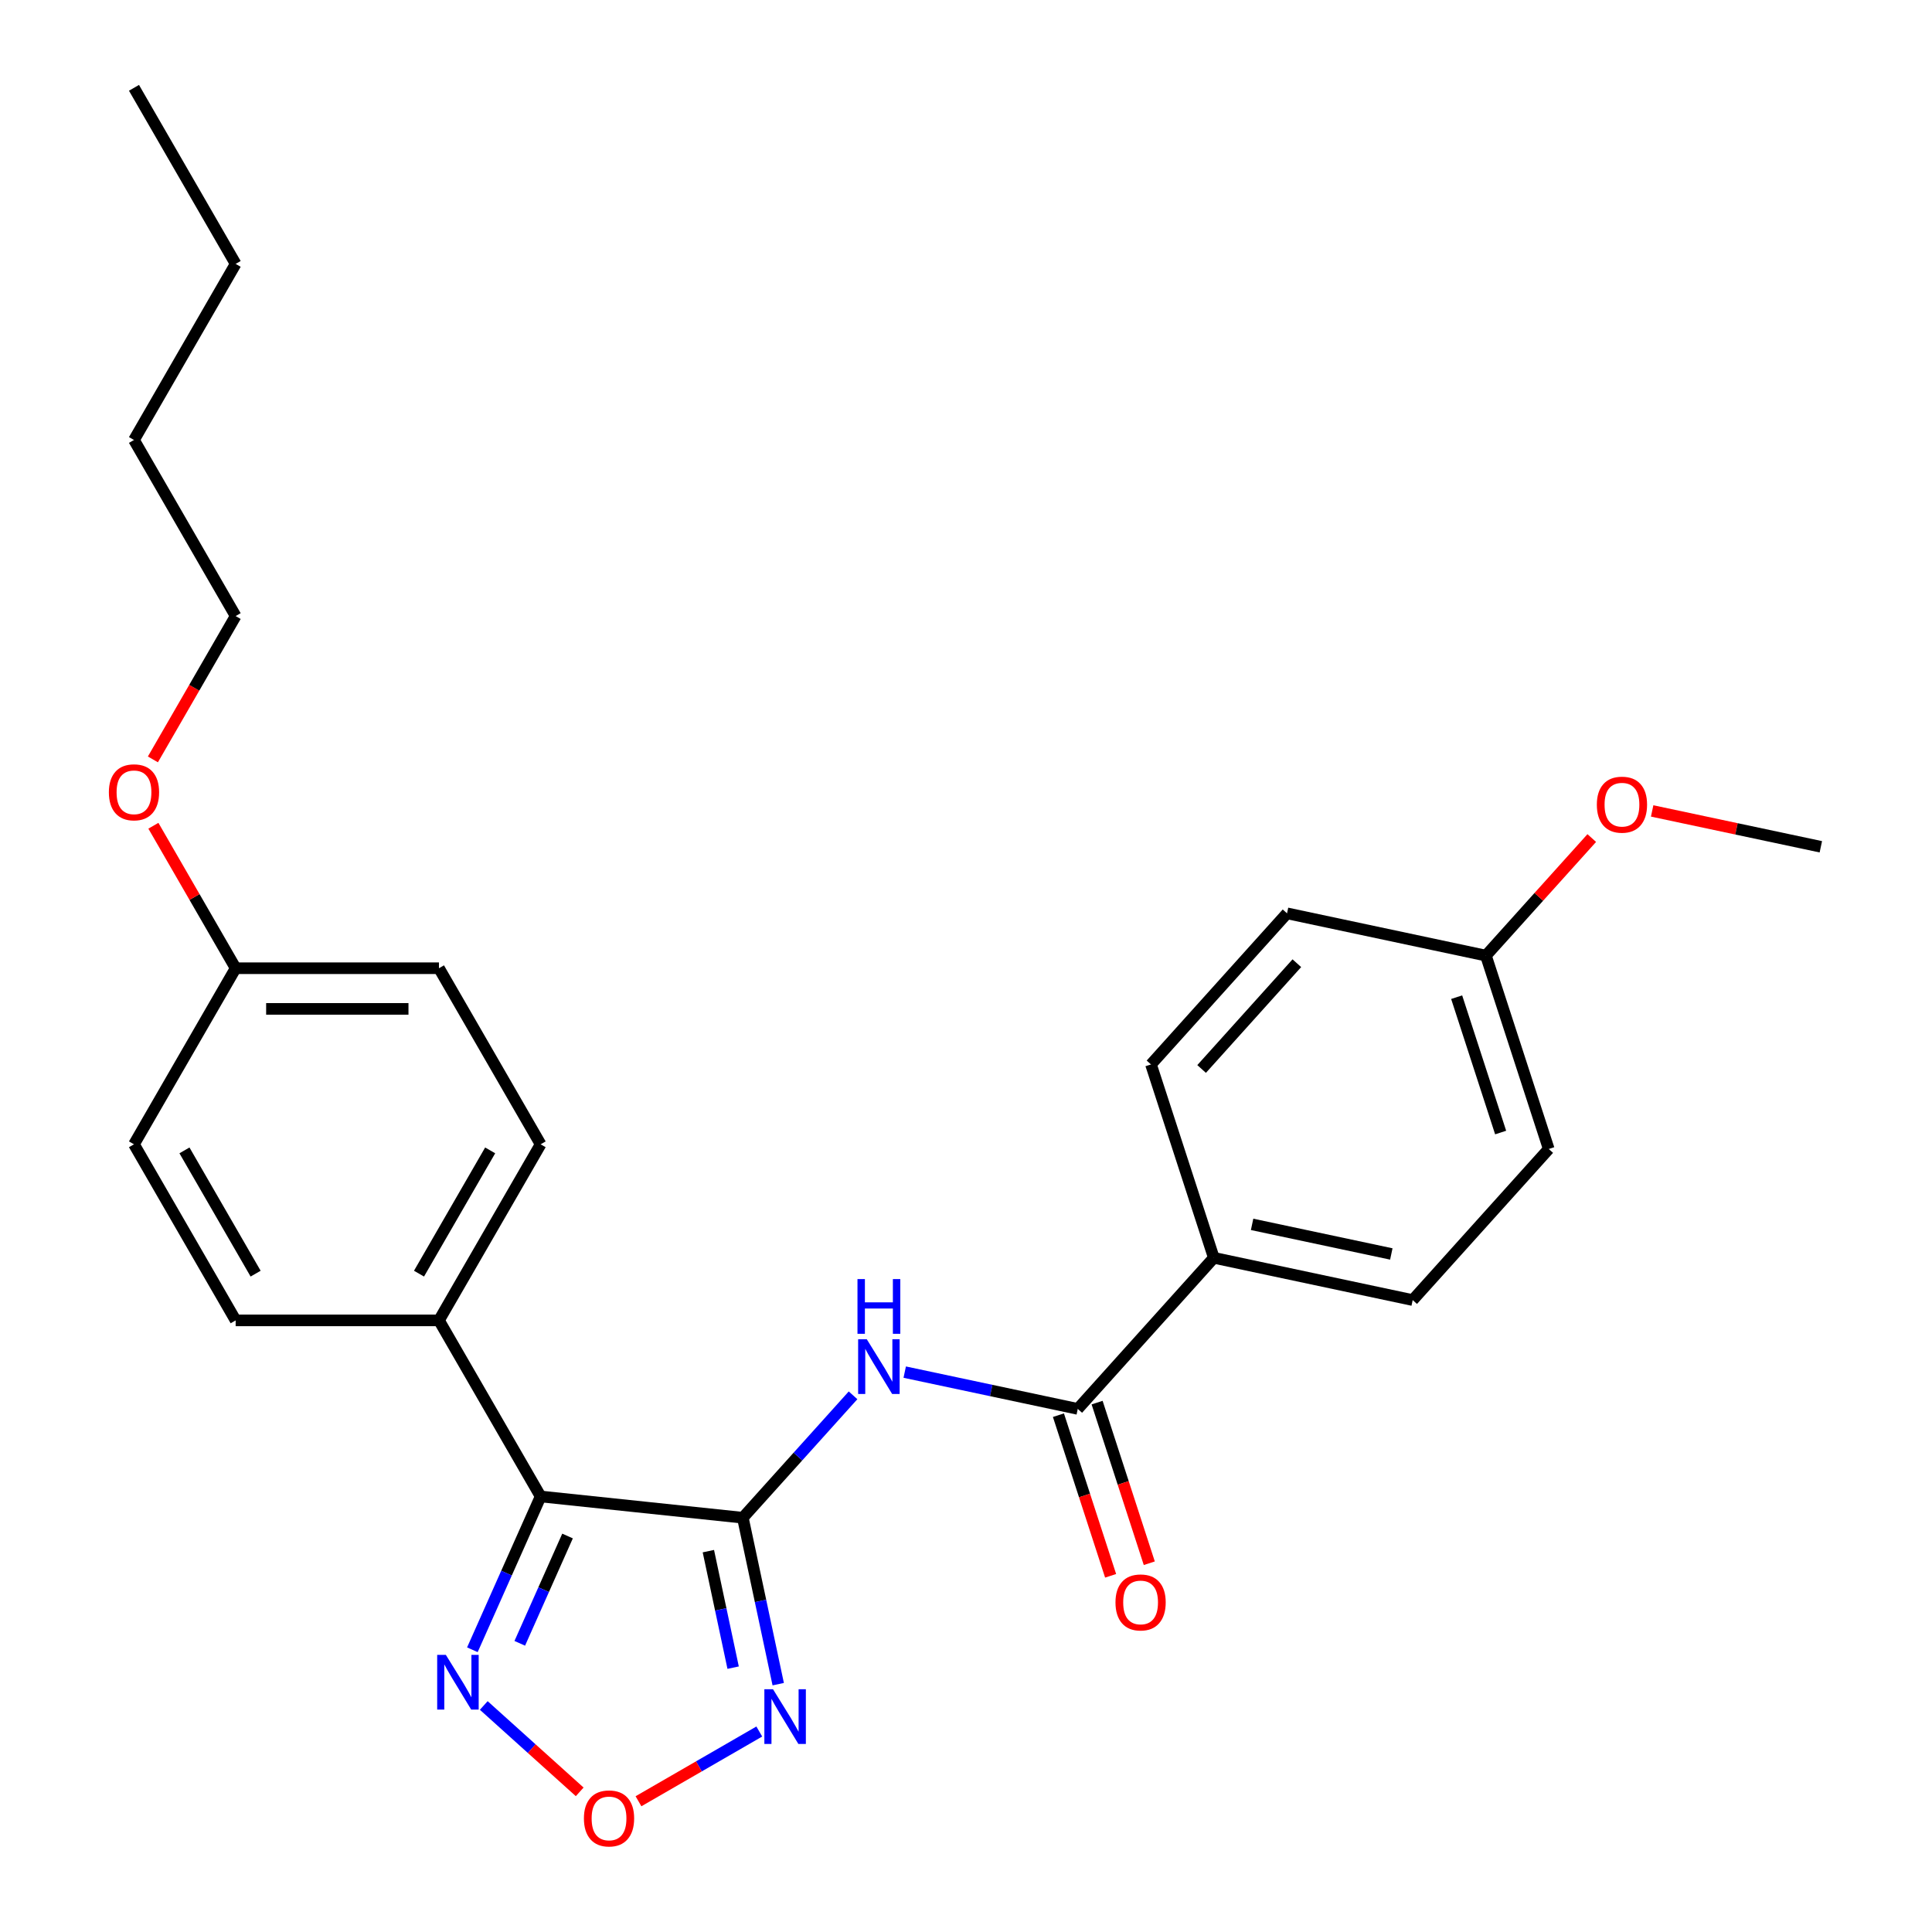 <?xml version='1.0' encoding='iso-8859-1'?>
<svg version='1.1' baseProfile='full'
              xmlns='http://www.w3.org/2000/svg'
                      xmlns:rdkit='http://www.rdkit.org/xml'
                      xmlns:xlink='http://www.w3.org/1999/xlink'
                  xml:space='preserve'
width='1000px' height='1000px' viewBox='0 0 1000 1000'>
<!-- END OF HEADER -->
<rect style='opacity:1.0;fill:#FFFFFF;stroke:none' width='1000' height='1000' x='0' y='0'> </rect>
<path class='bond-0' d='M 384.492,785.572 L 279.83,774.571' style='fill:none;fill-rule:evenodd;stroke:#000000;stroke-width:6px;stroke-linecap:butt;stroke-linejoin:miter;stroke-opacity:1' />
<path class='bond-1' d='M 384.492,785.572 L 393.648,828.646' style='fill:none;fill-rule:evenodd;stroke:#000000;stroke-width:6px;stroke-linecap:butt;stroke-linejoin:miter;stroke-opacity:1' />
<path class='bond-1' d='M 393.648,828.646 L 402.804,871.72' style='fill:none;fill-rule:evenodd;stroke:#0000FF;stroke-width:6px;stroke-linecap:butt;stroke-linejoin:miter;stroke-opacity:1' />
<path class='bond-1' d='M 366.651,802.87 L 373.06,833.022' style='fill:none;fill-rule:evenodd;stroke:#000000;stroke-width:6px;stroke-linecap:butt;stroke-linejoin:miter;stroke-opacity:1' />
<path class='bond-1' d='M 373.06,833.022 L 379.469,863.174' style='fill:none;fill-rule:evenodd;stroke:#0000FF;stroke-width:6px;stroke-linecap:butt;stroke-linejoin:miter;stroke-opacity:1' />
<path class='bond-2' d='M 384.492,785.572 L 413.016,753.893' style='fill:none;fill-rule:evenodd;stroke:#000000;stroke-width:6px;stroke-linecap:butt;stroke-linejoin:miter;stroke-opacity:1' />
<path class='bond-2' d='M 413.016,753.893 L 441.54,722.214' style='fill:none;fill-rule:evenodd;stroke:#0000FF;stroke-width:6px;stroke-linecap:butt;stroke-linejoin:miter;stroke-opacity:1' />
<path class='bond-3' d='M 279.83,774.571 L 262.166,814.246' style='fill:none;fill-rule:evenodd;stroke:#000000;stroke-width:6px;stroke-linecap:butt;stroke-linejoin:miter;stroke-opacity:1' />
<path class='bond-3' d='M 262.166,814.246 L 244.501,853.921' style='fill:none;fill-rule:evenodd;stroke:#0000FF;stroke-width:6px;stroke-linecap:butt;stroke-linejoin:miter;stroke-opacity:1' />
<path class='bond-3' d='M 293.759,795.034 L 281.394,822.807' style='fill:none;fill-rule:evenodd;stroke:#000000;stroke-width:6px;stroke-linecap:butt;stroke-linejoin:miter;stroke-opacity:1' />
<path class='bond-3' d='M 281.394,822.807 L 269.029,850.579' style='fill:none;fill-rule:evenodd;stroke:#0000FF;stroke-width:6px;stroke-linecap:butt;stroke-linejoin:miter;stroke-opacity:1' />
<path class='bond-6' d='M 279.83,774.571 L 227.21,683.431' style='fill:none;fill-rule:evenodd;stroke:#000000;stroke-width:6px;stroke-linecap:butt;stroke-linejoin:miter;stroke-opacity:1' />
<path class='bond-4' d='M 393.002,896.23 L 361.74,914.279' style='fill:none;fill-rule:evenodd;stroke:#0000FF;stroke-width:6px;stroke-linecap:butt;stroke-linejoin:miter;stroke-opacity:1' />
<path class='bond-4' d='M 361.74,914.279 L 330.478,932.328' style='fill:none;fill-rule:evenodd;stroke:#FF0000;stroke-width:6px;stroke-linecap:butt;stroke-linejoin:miter;stroke-opacity:1' />
<path class='bond-5' d='M 468.282,710.206 L 513.066,719.725' style='fill:none;fill-rule:evenodd;stroke:#0000FF;stroke-width:6px;stroke-linecap:butt;stroke-linejoin:miter;stroke-opacity:1' />
<path class='bond-5' d='M 513.066,719.725 L 557.85,729.244' style='fill:none;fill-rule:evenodd;stroke:#000000;stroke-width:6px;stroke-linecap:butt;stroke-linejoin:miter;stroke-opacity:1' />
<path class='bond-26' d='M 250.396,882.751 L 275.224,905.106' style='fill:none;fill-rule:evenodd;stroke:#0000FF;stroke-width:6px;stroke-linecap:butt;stroke-linejoin:miter;stroke-opacity:1' />
<path class='bond-26' d='M 275.224,905.106 L 300.052,927.461' style='fill:none;fill-rule:evenodd;stroke:#FF0000;stroke-width:6px;stroke-linecap:butt;stroke-linejoin:miter;stroke-opacity:1' />
<path class='bond-7' d='M 557.85,729.244 L 628.269,651.036' style='fill:none;fill-rule:evenodd;stroke:#000000;stroke-width:6px;stroke-linecap:butt;stroke-linejoin:miter;stroke-opacity:1' />
<path class='bond-8' d='M 547.841,732.496 L 561.348,774.065' style='fill:none;fill-rule:evenodd;stroke:#000000;stroke-width:6px;stroke-linecap:butt;stroke-linejoin:miter;stroke-opacity:1' />
<path class='bond-8' d='M 561.348,774.065 L 574.854,815.633' style='fill:none;fill-rule:evenodd;stroke:#FF0000;stroke-width:6px;stroke-linecap:butt;stroke-linejoin:miter;stroke-opacity:1' />
<path class='bond-8' d='M 567.859,725.992 L 581.365,767.561' style='fill:none;fill-rule:evenodd;stroke:#000000;stroke-width:6px;stroke-linecap:butt;stroke-linejoin:miter;stroke-opacity:1' />
<path class='bond-8' d='M 581.365,767.561 L 594.872,809.129' style='fill:none;fill-rule:evenodd;stroke:#FF0000;stroke-width:6px;stroke-linecap:butt;stroke-linejoin:miter;stroke-opacity:1' />
<path class='bond-9' d='M 227.21,683.431 L 279.83,592.292' style='fill:none;fill-rule:evenodd;stroke:#000000;stroke-width:6px;stroke-linecap:butt;stroke-linejoin:miter;stroke-opacity:1' />
<path class='bond-9' d='M 216.875,659.237 L 253.709,595.439' style='fill:none;fill-rule:evenodd;stroke:#000000;stroke-width:6px;stroke-linecap:butt;stroke-linejoin:miter;stroke-opacity:1' />
<path class='bond-10' d='M 227.21,683.431 L 121.972,683.431' style='fill:none;fill-rule:evenodd;stroke:#000000;stroke-width:6px;stroke-linecap:butt;stroke-linejoin:miter;stroke-opacity:1' />
<path class='bond-11' d='M 628.269,651.036 L 731.208,672.917' style='fill:none;fill-rule:evenodd;stroke:#000000;stroke-width:6px;stroke-linecap:butt;stroke-linejoin:miter;stroke-opacity:1' />
<path class='bond-11' d='M 648.086,633.731 L 720.143,649.047' style='fill:none;fill-rule:evenodd;stroke:#000000;stroke-width:6px;stroke-linecap:butt;stroke-linejoin:miter;stroke-opacity:1' />
<path class='bond-12' d='M 628.269,651.036 L 595.748,550.948' style='fill:none;fill-rule:evenodd;stroke:#000000;stroke-width:6px;stroke-linecap:butt;stroke-linejoin:miter;stroke-opacity:1' />
<path class='bond-15' d='M 279.83,592.292 L 227.21,501.152' style='fill:none;fill-rule:evenodd;stroke:#000000;stroke-width:6px;stroke-linecap:butt;stroke-linejoin:miter;stroke-opacity:1' />
<path class='bond-17' d='M 121.972,683.431 L 69.352,592.292' style='fill:none;fill-rule:evenodd;stroke:#000000;stroke-width:6px;stroke-linecap:butt;stroke-linejoin:miter;stroke-opacity:1' />
<path class='bond-17' d='M 132.307,659.237 L 95.473,595.439' style='fill:none;fill-rule:evenodd;stroke:#000000;stroke-width:6px;stroke-linecap:butt;stroke-linejoin:miter;stroke-opacity:1' />
<path class='bond-16' d='M 731.208,672.917 L 801.626,594.709' style='fill:none;fill-rule:evenodd;stroke:#000000;stroke-width:6px;stroke-linecap:butt;stroke-linejoin:miter;stroke-opacity:1' />
<path class='bond-18' d='M 595.748,550.948 L 666.167,472.741' style='fill:none;fill-rule:evenodd;stroke:#000000;stroke-width:6px;stroke-linecap:butt;stroke-linejoin:miter;stroke-opacity:1' />
<path class='bond-18' d='M 621.952,553.301 L 671.245,498.555' style='fill:none;fill-rule:evenodd;stroke:#000000;stroke-width:6px;stroke-linecap:butt;stroke-linejoin:miter;stroke-opacity:1' />
<path class='bond-13' d='M 769.106,494.621 L 666.167,472.741' style='fill:none;fill-rule:evenodd;stroke:#000000;stroke-width:6px;stroke-linecap:butt;stroke-linejoin:miter;stroke-opacity:1' />
<path class='bond-19' d='M 769.106,494.621 L 796.5,464.197' style='fill:none;fill-rule:evenodd;stroke:#000000;stroke-width:6px;stroke-linecap:butt;stroke-linejoin:miter;stroke-opacity:1' />
<path class='bond-19' d='M 796.5,464.197 L 823.893,433.773' style='fill:none;fill-rule:evenodd;stroke:#FF0000;stroke-width:6px;stroke-linecap:butt;stroke-linejoin:miter;stroke-opacity:1' />
<path class='bond-28' d='M 769.106,494.621 L 801.626,594.709' style='fill:none;fill-rule:evenodd;stroke:#000000;stroke-width:6px;stroke-linecap:butt;stroke-linejoin:miter;stroke-opacity:1' />
<path class='bond-28' d='M 753.966,516.138 L 776.731,586.2' style='fill:none;fill-rule:evenodd;stroke:#000000;stroke-width:6px;stroke-linecap:butt;stroke-linejoin:miter;stroke-opacity:1' />
<path class='bond-14' d='M 121.972,501.152 L 69.352,592.292' style='fill:none;fill-rule:evenodd;stroke:#000000;stroke-width:6px;stroke-linecap:butt;stroke-linejoin:miter;stroke-opacity:1' />
<path class='bond-20' d='M 121.972,501.152 L 100.682,464.278' style='fill:none;fill-rule:evenodd;stroke:#000000;stroke-width:6px;stroke-linecap:butt;stroke-linejoin:miter;stroke-opacity:1' />
<path class='bond-20' d='M 100.682,464.278 L 79.393,427.404' style='fill:none;fill-rule:evenodd;stroke:#FF0000;stroke-width:6px;stroke-linecap:butt;stroke-linejoin:miter;stroke-opacity:1' />
<path class='bond-27' d='M 121.972,501.152 L 227.21,501.152' style='fill:none;fill-rule:evenodd;stroke:#000000;stroke-width:6px;stroke-linecap:butt;stroke-linejoin:miter;stroke-opacity:1' />
<path class='bond-27' d='M 137.757,522.2 L 211.425,522.2' style='fill:none;fill-rule:evenodd;stroke:#000000;stroke-width:6px;stroke-linecap:butt;stroke-linejoin:miter;stroke-opacity:1' />
<path class='bond-22' d='M 855.155,419.736 L 898.809,429.015' style='fill:none;fill-rule:evenodd;stroke:#FF0000;stroke-width:6px;stroke-linecap:butt;stroke-linejoin:miter;stroke-opacity:1' />
<path class='bond-22' d='M 898.809,429.015 L 942.464,438.294' style='fill:none;fill-rule:evenodd;stroke:#000000;stroke-width:6px;stroke-linecap:butt;stroke-linejoin:miter;stroke-opacity:1' />
<path class='bond-21' d='M 79.139,393.062 L 100.555,355.968' style='fill:none;fill-rule:evenodd;stroke:#FF0000;stroke-width:6px;stroke-linecap:butt;stroke-linejoin:miter;stroke-opacity:1' />
<path class='bond-21' d='M 100.555,355.968 L 121.972,318.873' style='fill:none;fill-rule:evenodd;stroke:#000000;stroke-width:6px;stroke-linecap:butt;stroke-linejoin:miter;stroke-opacity:1' />
<path class='bond-23' d='M 121.972,318.873 L 69.352,227.734' style='fill:none;fill-rule:evenodd;stroke:#000000;stroke-width:6px;stroke-linecap:butt;stroke-linejoin:miter;stroke-opacity:1' />
<path class='bond-24' d='M 69.352,227.734 L 121.972,136.594' style='fill:none;fill-rule:evenodd;stroke:#000000;stroke-width:6px;stroke-linecap:butt;stroke-linejoin:miter;stroke-opacity:1' />
<path class='bond-25' d='M 121.972,136.594 L 69.352,45.455' style='fill:none;fill-rule:evenodd;stroke:#000000;stroke-width:6px;stroke-linecap:butt;stroke-linejoin:miter;stroke-opacity:1' />
<path  class='atom-2' d='M 400.113 874.351
L 409.393 889.351
Q 410.313 890.831, 411.793 893.511
Q 413.273 896.191, 413.353 896.351
L 413.353 874.351
L 417.113 874.351
L 417.113 902.671
L 413.233 902.671
L 403.273 886.271
Q 402.113 884.351, 400.873 882.151
Q 399.673 879.951, 399.313 879.271
L 399.313 902.671
L 395.633 902.671
L 395.633 874.351
L 400.113 874.351
' fill='#0000FF'/>
<path  class='atom-3' d='M 448.651 693.204
L 457.931 708.204
Q 458.851 709.684, 460.331 712.364
Q 461.811 715.044, 461.891 715.204
L 461.891 693.204
L 465.651 693.204
L 465.651 721.524
L 461.771 721.524
L 451.811 705.124
Q 450.651 703.204, 449.411 701.004
Q 448.211 698.804, 447.851 698.124
L 447.851 721.524
L 444.171 721.524
L 444.171 693.204
L 448.651 693.204
' fill='#0000FF'/>
<path  class='atom-3' d='M 443.831 662.052
L 447.671 662.052
L 447.671 674.092
L 462.151 674.092
L 462.151 662.052
L 465.991 662.052
L 465.991 690.372
L 462.151 690.372
L 462.151 677.292
L 447.671 677.292
L 447.671 690.372
L 443.831 690.372
L 443.831 662.052
' fill='#0000FF'/>
<path  class='atom-4' d='M 230.765 856.552
L 240.045 871.552
Q 240.965 873.032, 242.445 875.712
Q 243.925 878.392, 244.005 878.552
L 244.005 856.552
L 247.765 856.552
L 247.765 884.872
L 243.885 884.872
L 233.925 868.472
Q 232.765 866.552, 231.525 864.352
Q 230.325 862.152, 229.965 861.472
L 229.965 884.872
L 226.285 884.872
L 226.285 856.552
L 230.765 856.552
' fill='#0000FF'/>
<path  class='atom-5' d='M 302.233 941.21
Q 302.233 934.41, 305.593 930.61
Q 308.953 926.81, 315.233 926.81
Q 321.513 926.81, 324.873 930.61
Q 328.233 934.41, 328.233 941.21
Q 328.233 948.09, 324.833 952.01
Q 321.433 955.89, 315.233 955.89
Q 308.993 955.89, 305.593 952.01
Q 302.233 948.13, 302.233 941.21
M 315.233 952.69
Q 319.553 952.69, 321.873 949.81
Q 324.233 946.89, 324.233 941.21
Q 324.233 935.65, 321.873 932.85
Q 319.553 930.01, 315.233 930.01
Q 310.913 930.01, 308.553 932.81
Q 306.233 935.61, 306.233 941.21
Q 306.233 946.93, 308.553 949.81
Q 310.913 952.69, 315.233 952.69
' fill='#FF0000'/>
<path  class='atom-9' d='M 577.371 829.412
Q 577.371 822.612, 580.731 818.812
Q 584.091 815.012, 590.371 815.012
Q 596.651 815.012, 600.011 818.812
Q 603.371 822.612, 603.371 829.412
Q 603.371 836.292, 599.971 840.212
Q 596.571 844.092, 590.371 844.092
Q 584.131 844.092, 580.731 840.212
Q 577.371 836.332, 577.371 829.412
M 590.371 840.892
Q 594.691 840.892, 597.011 838.012
Q 599.371 835.092, 599.371 829.412
Q 599.371 823.852, 597.011 821.052
Q 594.691 818.212, 590.371 818.212
Q 586.051 818.212, 583.691 821.012
Q 581.371 823.812, 581.371 829.412
Q 581.371 835.132, 583.691 838.012
Q 586.051 840.892, 590.371 840.892
' fill='#FF0000'/>
<path  class='atom-20' d='M 826.524 416.493
Q 826.524 409.693, 829.884 405.893
Q 833.244 402.093, 839.524 402.093
Q 845.804 402.093, 849.164 405.893
Q 852.524 409.693, 852.524 416.493
Q 852.524 423.373, 849.124 427.293
Q 845.724 431.173, 839.524 431.173
Q 833.284 431.173, 829.884 427.293
Q 826.524 423.413, 826.524 416.493
M 839.524 427.973
Q 843.844 427.973, 846.164 425.093
Q 848.524 422.173, 848.524 416.493
Q 848.524 410.933, 846.164 408.133
Q 843.844 405.293, 839.524 405.293
Q 835.204 405.293, 832.844 408.093
Q 830.524 410.893, 830.524 416.493
Q 830.524 422.213, 832.844 425.093
Q 835.204 427.973, 839.524 427.973
' fill='#FF0000'/>
<path  class='atom-21' d='M 56.352 410.093
Q 56.352 403.293, 59.712 399.493
Q 63.072 395.693, 69.352 395.693
Q 75.632 395.693, 78.992 399.493
Q 82.352 403.293, 82.352 410.093
Q 82.352 416.973, 78.952 420.893
Q 75.552 424.773, 69.352 424.773
Q 63.112 424.773, 59.712 420.893
Q 56.352 417.013, 56.352 410.093
M 69.352 421.573
Q 73.672 421.573, 75.992 418.693
Q 78.352 415.773, 78.352 410.093
Q 78.352 404.533, 75.992 401.733
Q 73.672 398.893, 69.352 398.893
Q 65.032 398.893, 62.672 401.693
Q 60.352 404.493, 60.352 410.093
Q 60.352 415.813, 62.672 418.693
Q 65.032 421.573, 69.352 421.573
' fill='#FF0000'/>
</svg>
